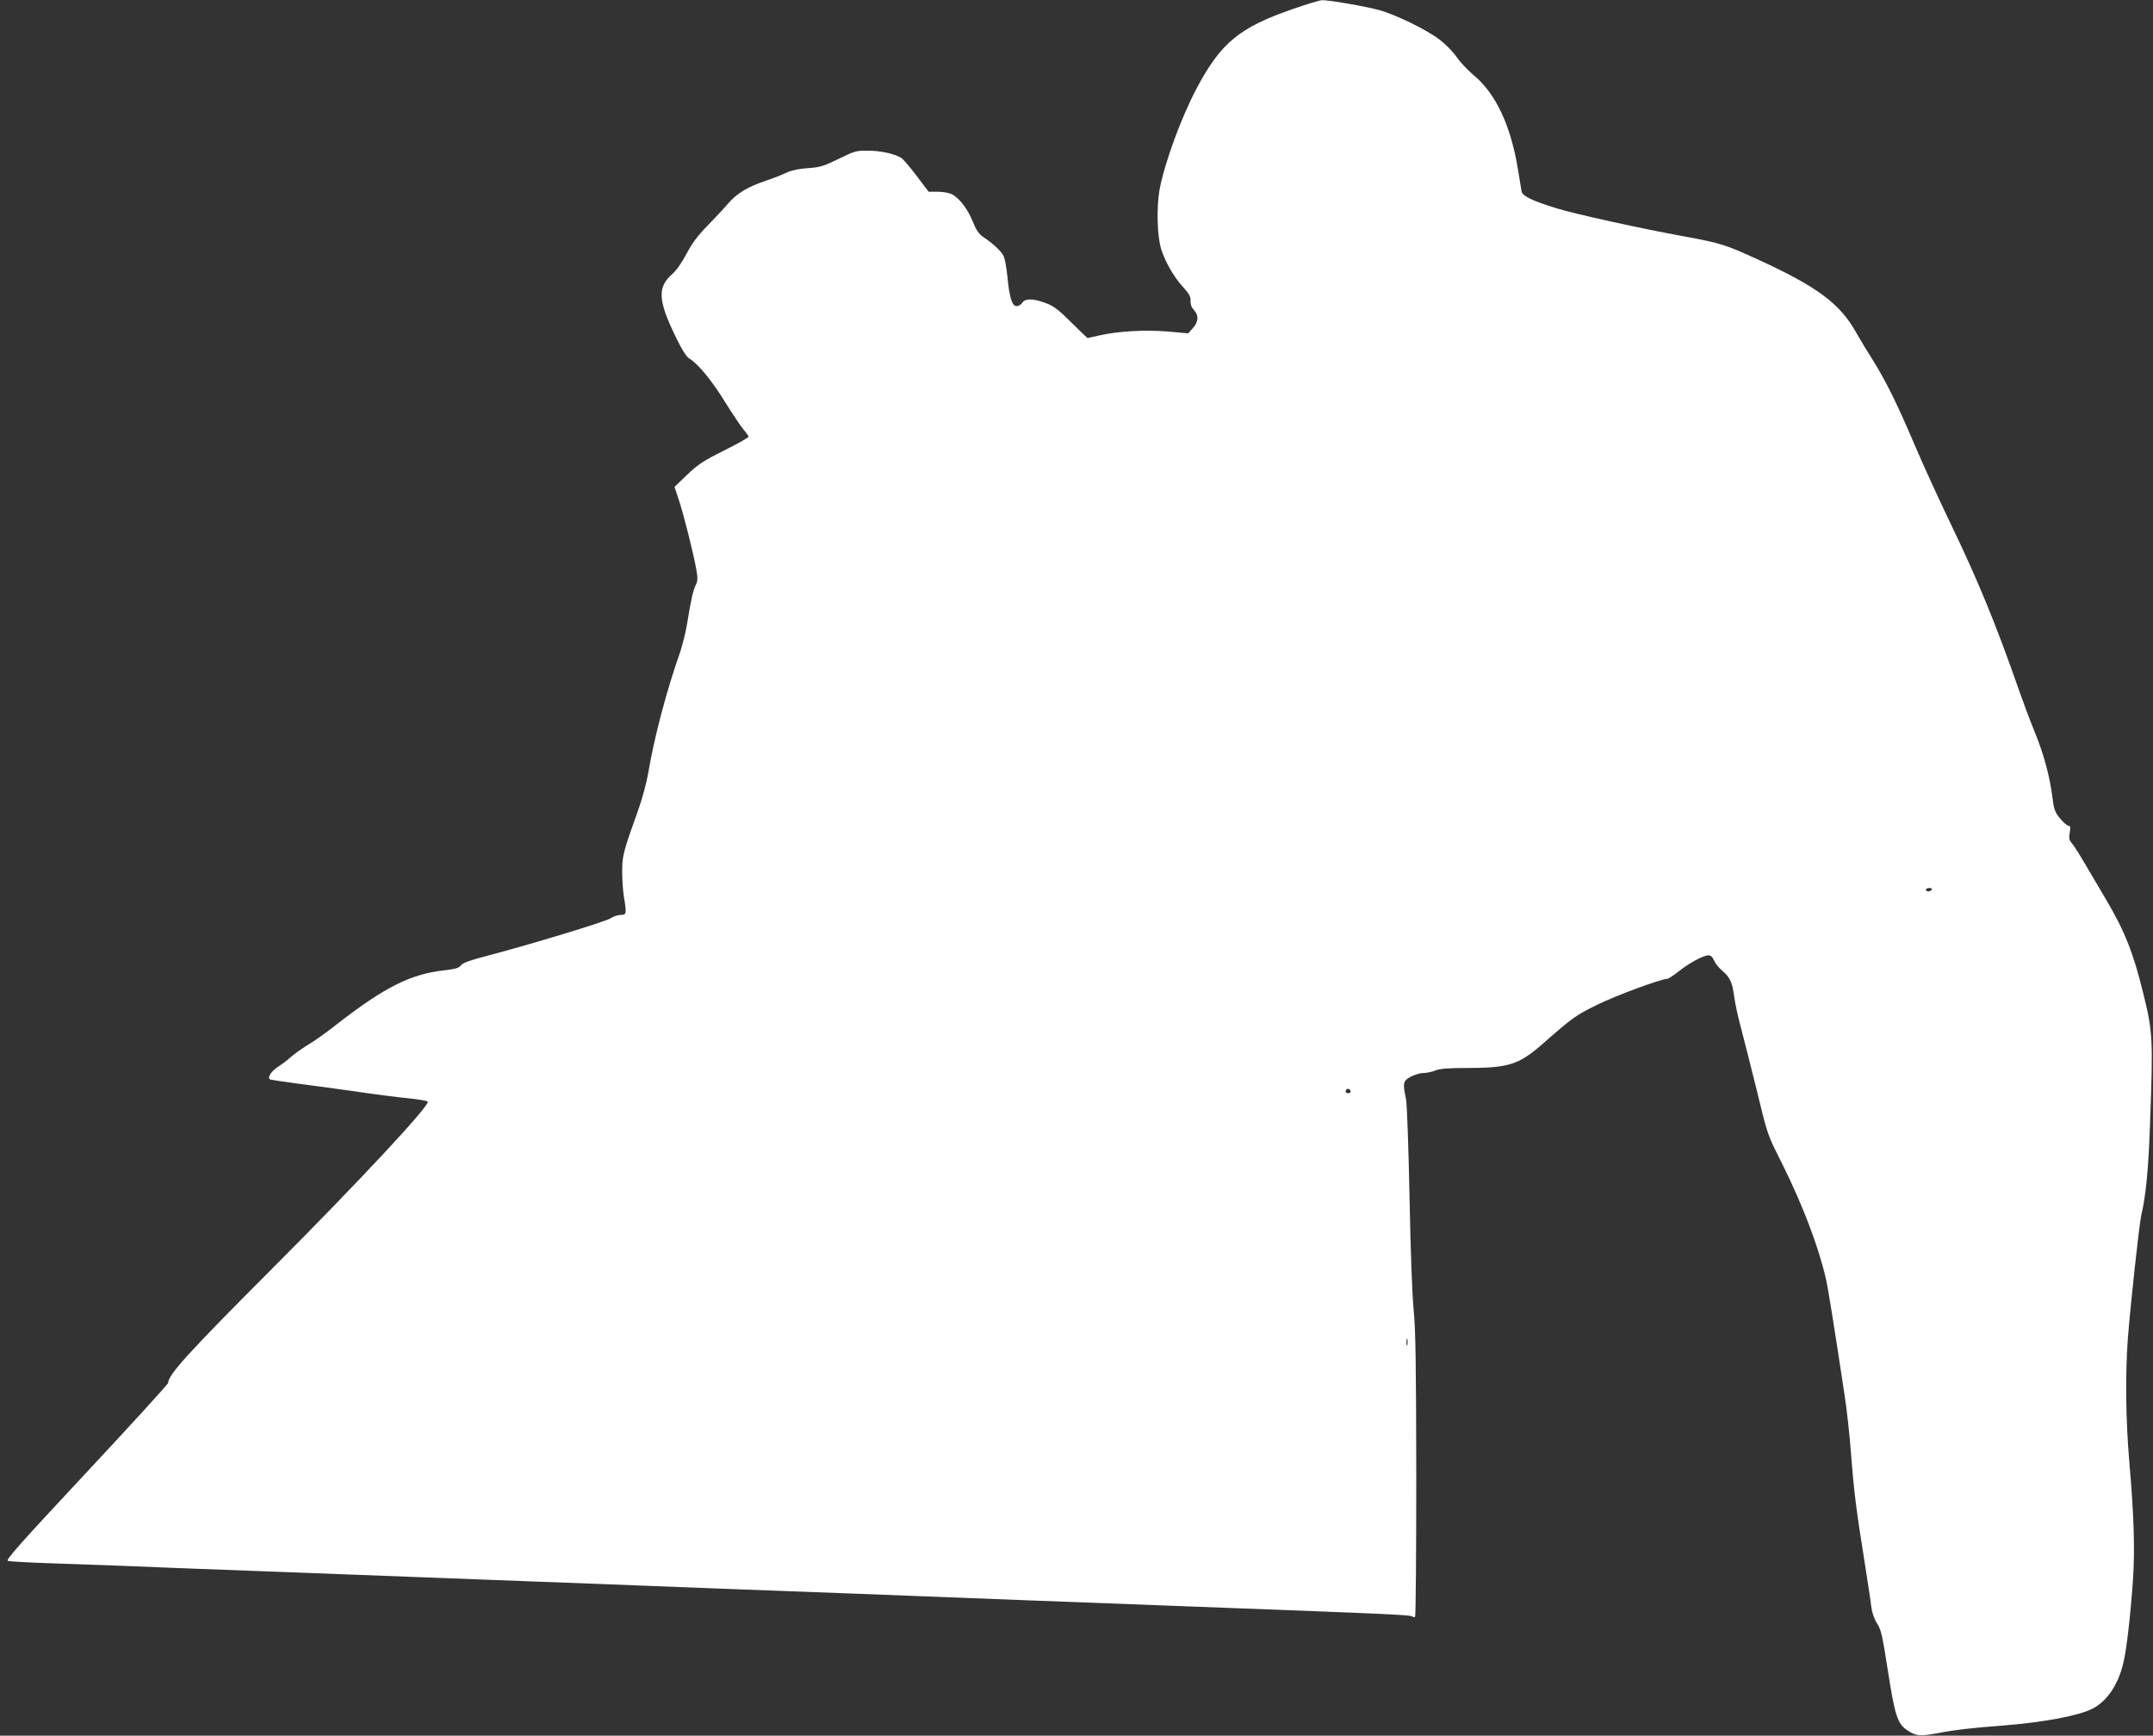 <?xml version="1.0" standalone="no"?>
<!DOCTYPE svg PUBLIC "-//W3C//DTD SVG 20010904//EN"
 "http://www.w3.org/TR/2001/REC-SVG-20010904/DTD/svg10.dtd">
<svg version="1.0" xmlns="http://www.w3.org/2000/svg"
 width="1280pt" height="1032pt" viewBox="0 0 1280 1032"
 preserveAspectRatio="xMidYMid meet">
<rect x="0" y="0" width="1280" height="1032" fill="#333333" stroke="none"/>
<g transform="translate(0,1032) scale(0.1,-0.1)"
fill="#ffffff" stroke="none">
<path d="M7685 10266 c-315 -109 -425 -199 -568 -466 -94 -177 -191 -441 -223
-606 -19 -104 -15 -280 10 -357 24 -75 76 -166 129 -223 37 -41 47 -59 45 -83
-1 -20 5 -38 20 -54 30 -32 28 -70 -6 -108 l-28 -31 -122 11 c-134 11 -298 2
-409 -24 -36 -8 -66 -15 -67 -15 -2 0 -45 42 -97 93 -76 76 -105 98 -152 115
-74 28 -123 29 -139 2 -7 -11 -22 -20 -34 -20 -27 0 -43 51 -55 177 -5 51 -15
106 -23 122 -16 30 -60 71 -119 111 -28 19 -43 41 -64 93 -29 73 -79 139 -124
162 -15 8 -53 15 -83 15 l-55 0 -72 95 c-39 52 -81 101 -92 107 -43 25 -123
42 -197 42 -70 1 -81 -3 -175 -49 -88 -43 -110 -50 -185 -55 -55 -4 -99 -14
-125 -27 -22 -11 -76 -32 -120 -47 -108 -36 -174 -75 -226 -136 -24 -28 -80
-88 -124 -133 -58 -59 -92 -106 -124 -167 -28 -53 -61 -100 -88 -123 -84 -75
-80 -153 18 -357 44 -92 69 -131 89 -143 51 -31 134 -132 213 -261 44 -70 92
-142 108 -161 16 -18 29 -37 29 -42 0 -5 -66 -42 -146 -82 -124 -62 -157 -84
-220 -145 l-74 -71 25 -75 c28 -83 88 -320 105 -417 9 -51 8 -68 -3 -90 -16
-31 -29 -89 -52 -231 -8 -51 -27 -125 -40 -165 -82 -232 -155 -509 -191 -722
-9 -55 -36 -156 -61 -225 -87 -242 -94 -269 -94 -360 0 -47 4 -114 10 -150 17
-103 16 -110 -19 -110 -17 0 -43 -9 -58 -19 -27 -20 -494 -161 -743 -226 -95
-25 -138 -40 -149 -55 -12 -16 -34 -22 -104 -30 -197 -23 -350 -100 -631 -318
-60 -48 -139 -104 -175 -125 -36 -22 -81 -54 -100 -71 -19 -18 -54 -44 -77
-59 -38 -24 -63 -61 -50 -74 3 -3 72 -13 152 -24 81 -10 240 -32 354 -48 113
-17 256 -35 316 -41 61 -6 114 -15 118 -20 18 -17 -404 -471 -927 -995 -492
-493 -616 -629 -616 -677 0 -7 -219 -247 -486 -533 -390 -418 -482 -520 -467
-526 10 -3 112 -9 228 -13 116 -4 318 -11 450 -16 132 -6 481 -19 775 -30 294
-11 712 -27 928 -35 215 -8 571 -22 790 -30 218 -8 514 -19 657 -25 143 -6
499 -19 790 -30 292 -11 647 -24 790 -30 258 -10 827 -32 1840 -70 954 -36
1090 -42 1101 -51 6 -5 14 -6 17 -2 4 3 7 382 7 842 -1 661 -4 865 -15 976 -9
84 -19 354 -25 675 -6 294 -15 558 -21 585 -20 96 -18 107 26 132 22 12 56 23
76 23 20 0 53 7 72 15 27 11 76 15 190 15 244 0 306 20 441 137 188 165 202
175 332 239 111 55 380 154 416 154 6 0 38 20 69 45 64 51 147 95 177 95 12 0
24 -11 32 -30 7 -17 27 -43 45 -58 50 -42 64 -71 75 -157 6 -44 24 -127 40
-185 15 -58 56 -217 90 -355 72 -296 64 -272 157 -458 120 -241 215 -491 258
-679 14 -61 46 -261 110 -684 14 -88 32 -250 40 -360 17 -223 31 -334 80 -639
18 -116 37 -236 40 -268 5 -36 17 -73 35 -100 23 -36 32 -73 64 -282 41 -264
57 -314 115 -353 52 -34 75 -36 170 -19 108 21 217 34 396 47 242 19 452 58
534 100 87 44 153 141 184 270 20 80 43 284 58 496 12 181 6 380 -22 704 -21
247 -24 510 -9 725 14 188 68 689 81 743 27 115 42 271 51 532 19 516 17 553
-39 780 -59 243 -112 377 -226 568 -35 59 -90 152 -122 207 -32 55 -67 110
-78 122 -15 17 -18 30 -12 62 5 32 4 41 -7 41 -8 0 -30 19 -50 43 -32 39 -37
53 -47 133 -15 119 -52 256 -107 389 -25 61 -65 168 -90 239 -135 389 -248
663 -409 996 -67 140 -162 347 -210 460 -105 247 -173 385 -252 511 -33 52
-77 125 -98 162 -95 171 -231 273 -586 435 -189 87 -221 97 -439 137 -240 43
-649 133 -754 166 -147 45 -204 73 -210 101 -2 13 -12 70 -21 128 -42 262
-133 456 -265 564 -32 27 -78 75 -100 107 -22 32 -68 78 -102 104 -79 60 -261
148 -358 175 -80 22 -305 61 -342 59 -13 -1 -90 -24 -173 -53z m3800 -5236
c-3 -5 -13 -10 -21 -10 -8 0 -14 5 -14 10 0 6 9 10 21 10 11 0 17 -4 14 -10z
m-3455 -1201 c0 -5 -7 -9 -15 -9 -15 0 -20 12 -9 23 8 8 24 -1 24 -14z m337
-1506 c-3 -10 -5 -2 -5 17 0 19 2 27 5 18 2 -10 2 -26 0 -35z"/>
</g>
</svg>
